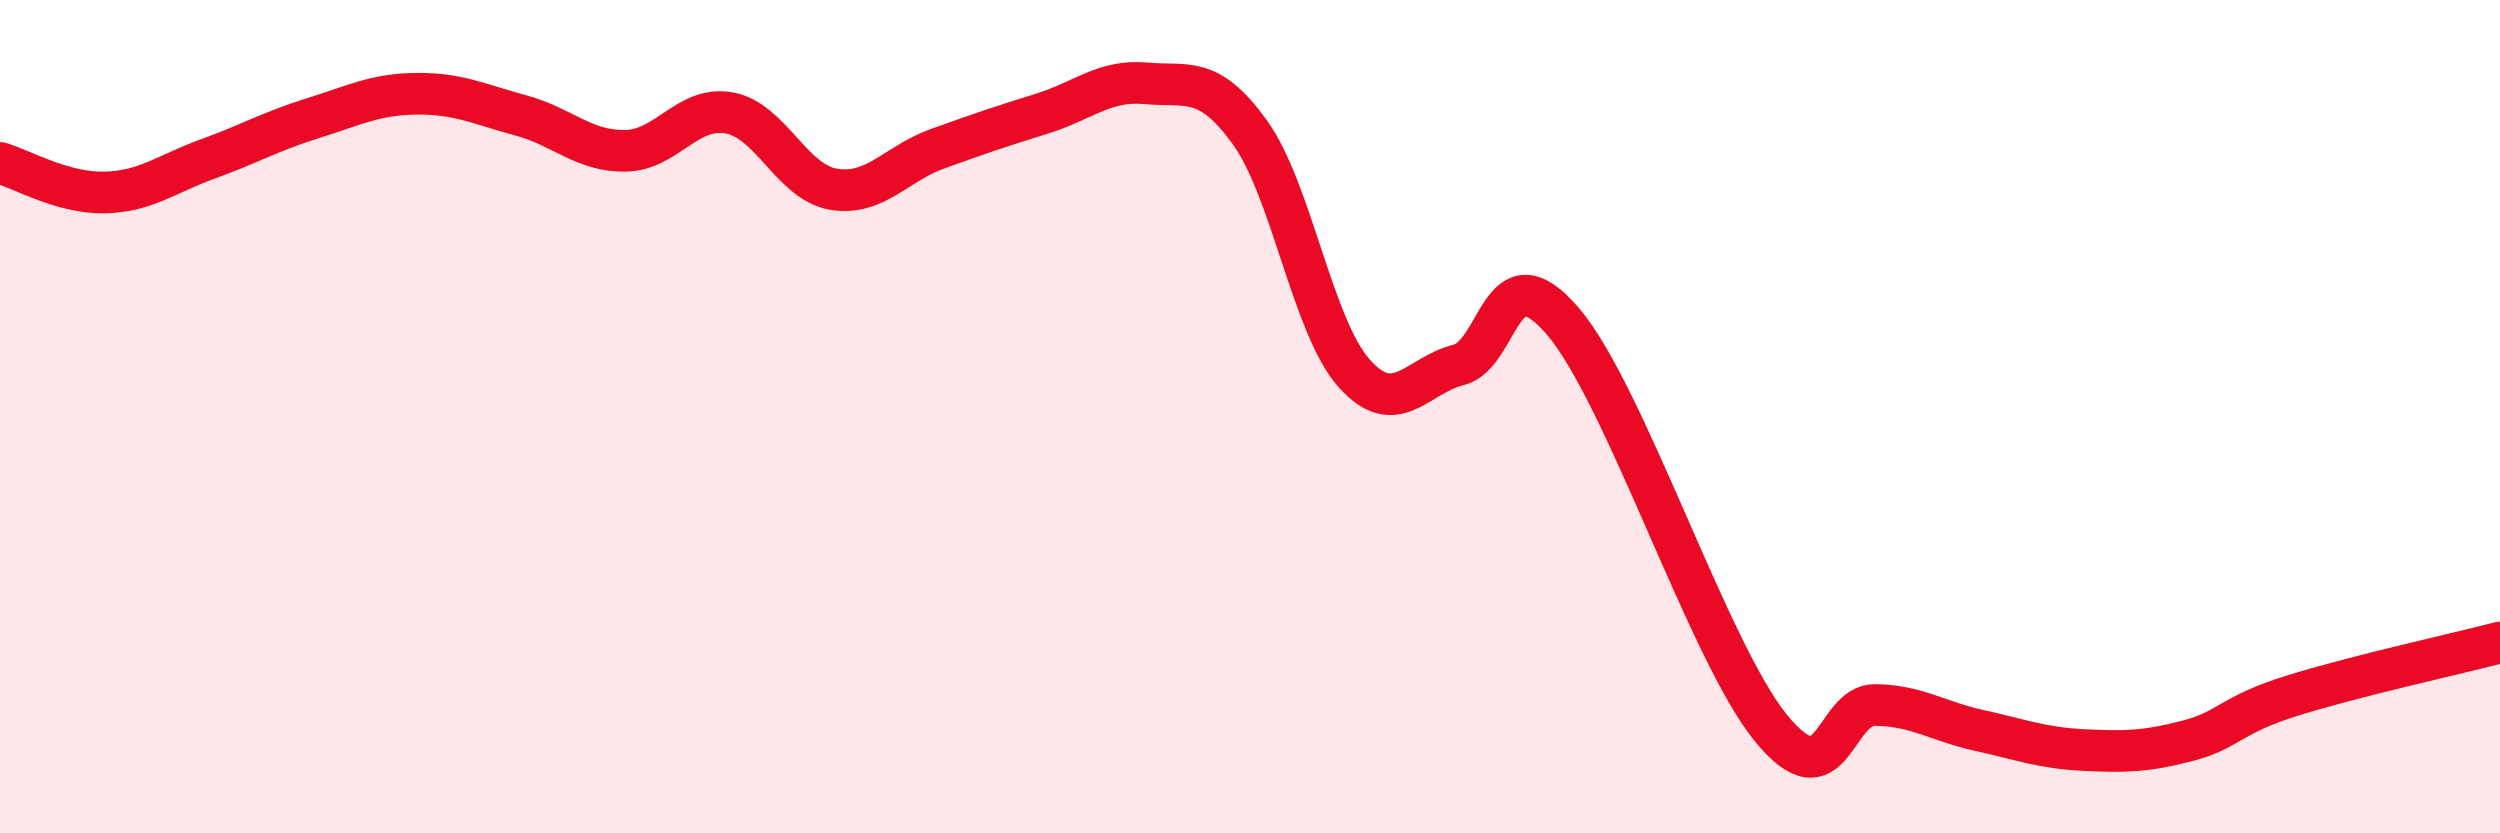 
    <svg width="60" height="20" viewBox="0 0 60 20" xmlns="http://www.w3.org/2000/svg">
      <path
        d="M 0,3.91 C 0.5,4.05 1.5,4.64 2.5,4.62 C 3.5,4.6 4,4.17 5,3.81 C 6,3.45 6.5,3.15 7.5,2.84 C 8.5,2.53 9,2.26 10,2.25 C 11,2.24 11.5,2.5 12.5,2.77 C 13.5,3.04 14,3.63 15,3.62 C 16,3.61 16.5,2.53 17.5,2.71 C 18.5,2.89 19,4.37 20,4.54 C 21,4.71 21.5,3.93 22.5,3.57 C 23.5,3.21 24,3.04 25,2.73 C 26,2.42 26.5,1.91 27.5,2 C 28.5,2.09 29,1.79 30,3.18 C 31,4.57 31.5,7.84 32.5,8.96 C 33.5,10.08 34,9.01 35,8.76 C 36,8.51 36,5.96 37.5,7.7 C 39,9.44 41,15.63 42.5,17.47 C 44,19.31 44,16.91 45,16.92 C 46,16.93 46.5,17.31 47.5,17.53 C 48.5,17.75 49,17.95 50,18 C 51,18.05 51.5,18.04 52.5,17.78 C 53.5,17.52 53.5,17.17 55,16.7 C 56.5,16.23 59,15.68 60,15.42L60 20L0 20Z"
        fill="#EB0A25"
        opacity="0.1"
        stroke-linecap="round"
        stroke-linejoin="round"
      />
      <path
        d="M 0,3.91 C 0.5,4.05 1.5,4.64 2.5,4.62 C 3.5,4.6 4,4.17 5,3.81 C 6,3.45 6.5,3.15 7.5,2.84 C 8.5,2.53 9,2.26 10,2.25 C 11,2.24 11.5,2.5 12.5,2.77 C 13.5,3.04 14,3.63 15,3.62 C 16,3.61 16.5,2.53 17.5,2.71 C 18.5,2.89 19,4.37 20,4.54 C 21,4.71 21.5,3.93 22.5,3.57 C 23.5,3.21 24,3.04 25,2.73 C 26,2.42 26.5,1.91 27.5,2 C 28.5,2.09 29,1.79 30,3.18 C 31,4.57 31.5,7.84 32.5,8.96 C 33.5,10.08 34,9.01 35,8.76 C 36,8.51 36,5.96 37.5,7.7 C 39,9.44 41,15.63 42.5,17.47 C 44,19.31 44,16.91 45,16.92 C 46,16.93 46.5,17.31 47.5,17.53 C 48.5,17.75 49,17.95 50,18 C 51,18.05 51.5,18.04 52.5,17.78 C 53.5,17.52 53.5,17.17 55,16.7 C 56.5,16.23 59,15.68 60,15.42"
        stroke="#EB0A25"
        stroke-width="1"
        fill="none"
        stroke-linecap="round"
        stroke-linejoin="round"
      />
    </svg>
  